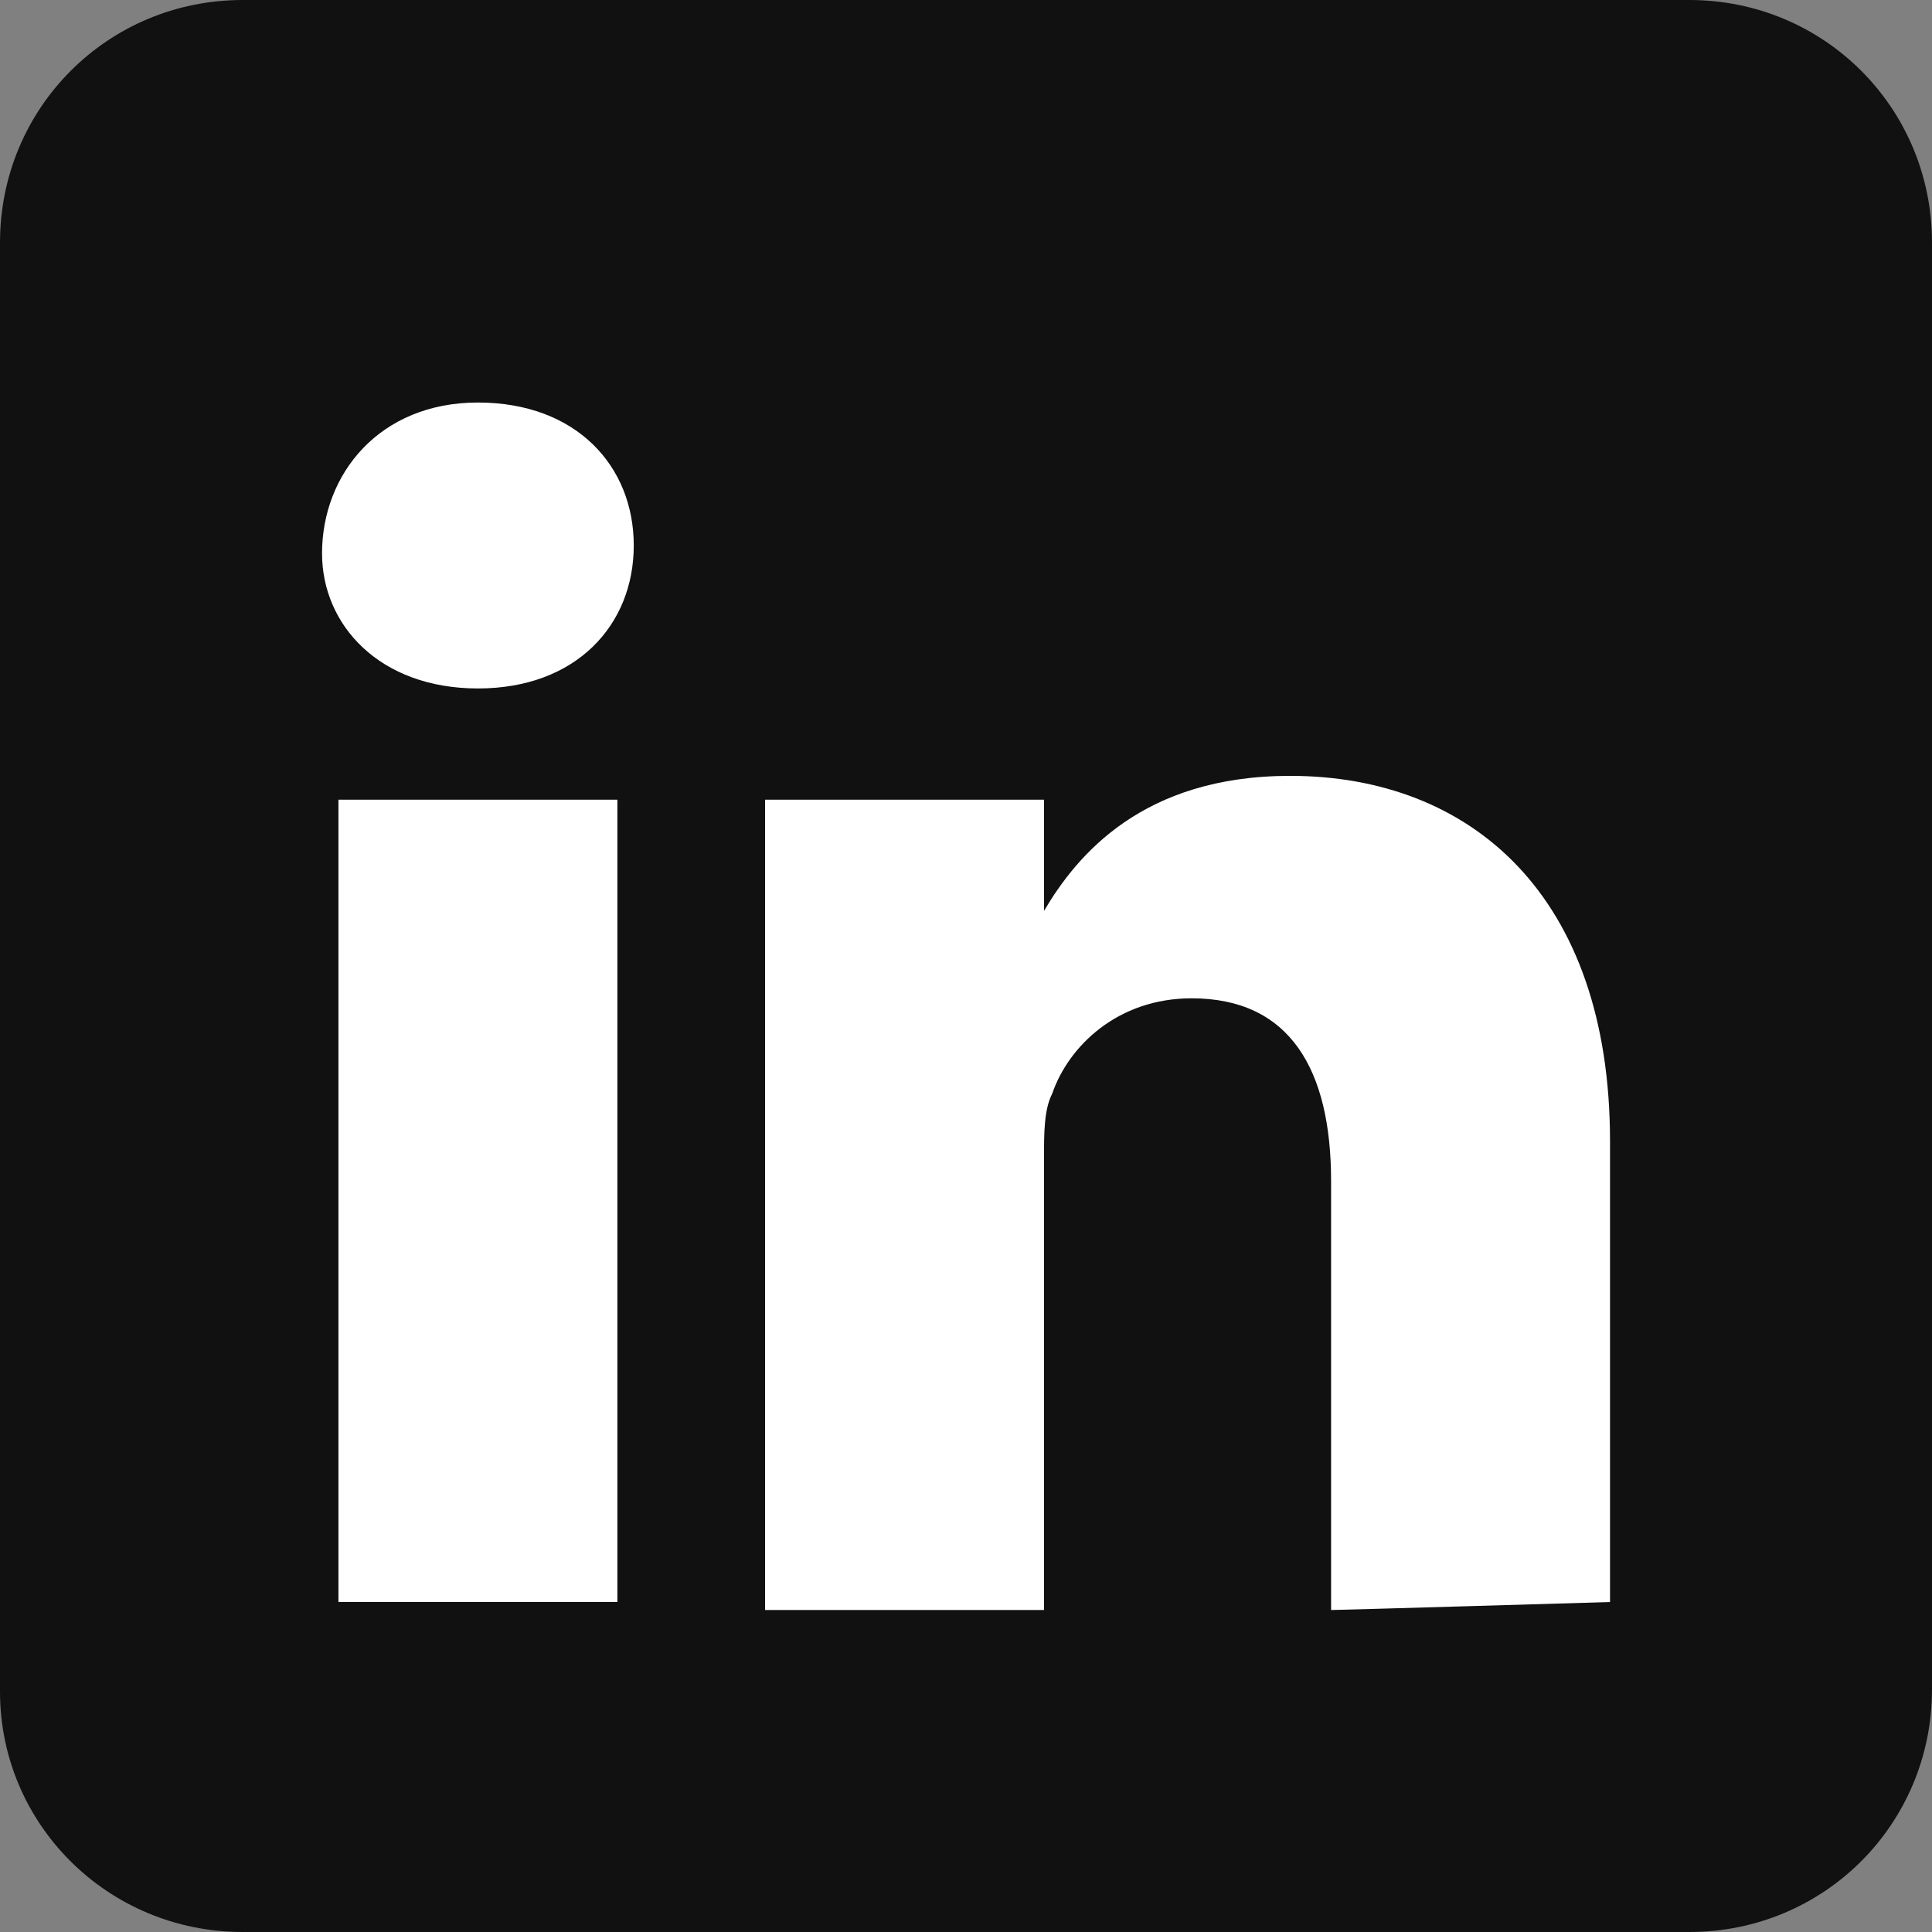 <svg width="29" height="29" viewBox="0 0 29 29" fill="none" xmlns="http://www.w3.org/2000/svg">
<rect x="0" y="0" width="29" height="29" fill="#808080" stroke="none"/>
<path d="M25.358 0H3.642C1.619 0 0 1.619 0 3.642V25.392C0 27.381 1.619 29 3.642 29C25.39 29 2.509 29 25.358 29C27.381 29 29 27.381 29 25.358V3.642C29 1.619 27.381 0 25.358 0Z" fill="#111111"/>
<path d="M24.167 24.047V17.131C24.167 13.435 22.074 11.646 19.365 11.646C17.148 11.646 16.163 12.839 15.671 13.673V12.004H11.484C11.484 13.196 11.484 24.167 11.484 24.167H15.671V17.37C15.671 17.012 15.671 16.654 15.794 16.416C16.04 15.7 16.779 14.985 17.887 14.985C19.365 14.985 19.98 16.058 19.98 17.727V24.167C20.104 24.167 24.167 24.047 24.167 24.047ZM7.174 10.334C8.651 10.334 9.513 9.38 9.513 8.188C9.513 6.996 8.651 6.042 7.174 6.042C5.696 6.042 4.834 7.115 4.834 8.307C4.834 9.38 5.696 10.334 7.174 10.334ZM9.267 24.047V12.004H5.08V24.047H9.267Z" fill="white"/>
</svg>
